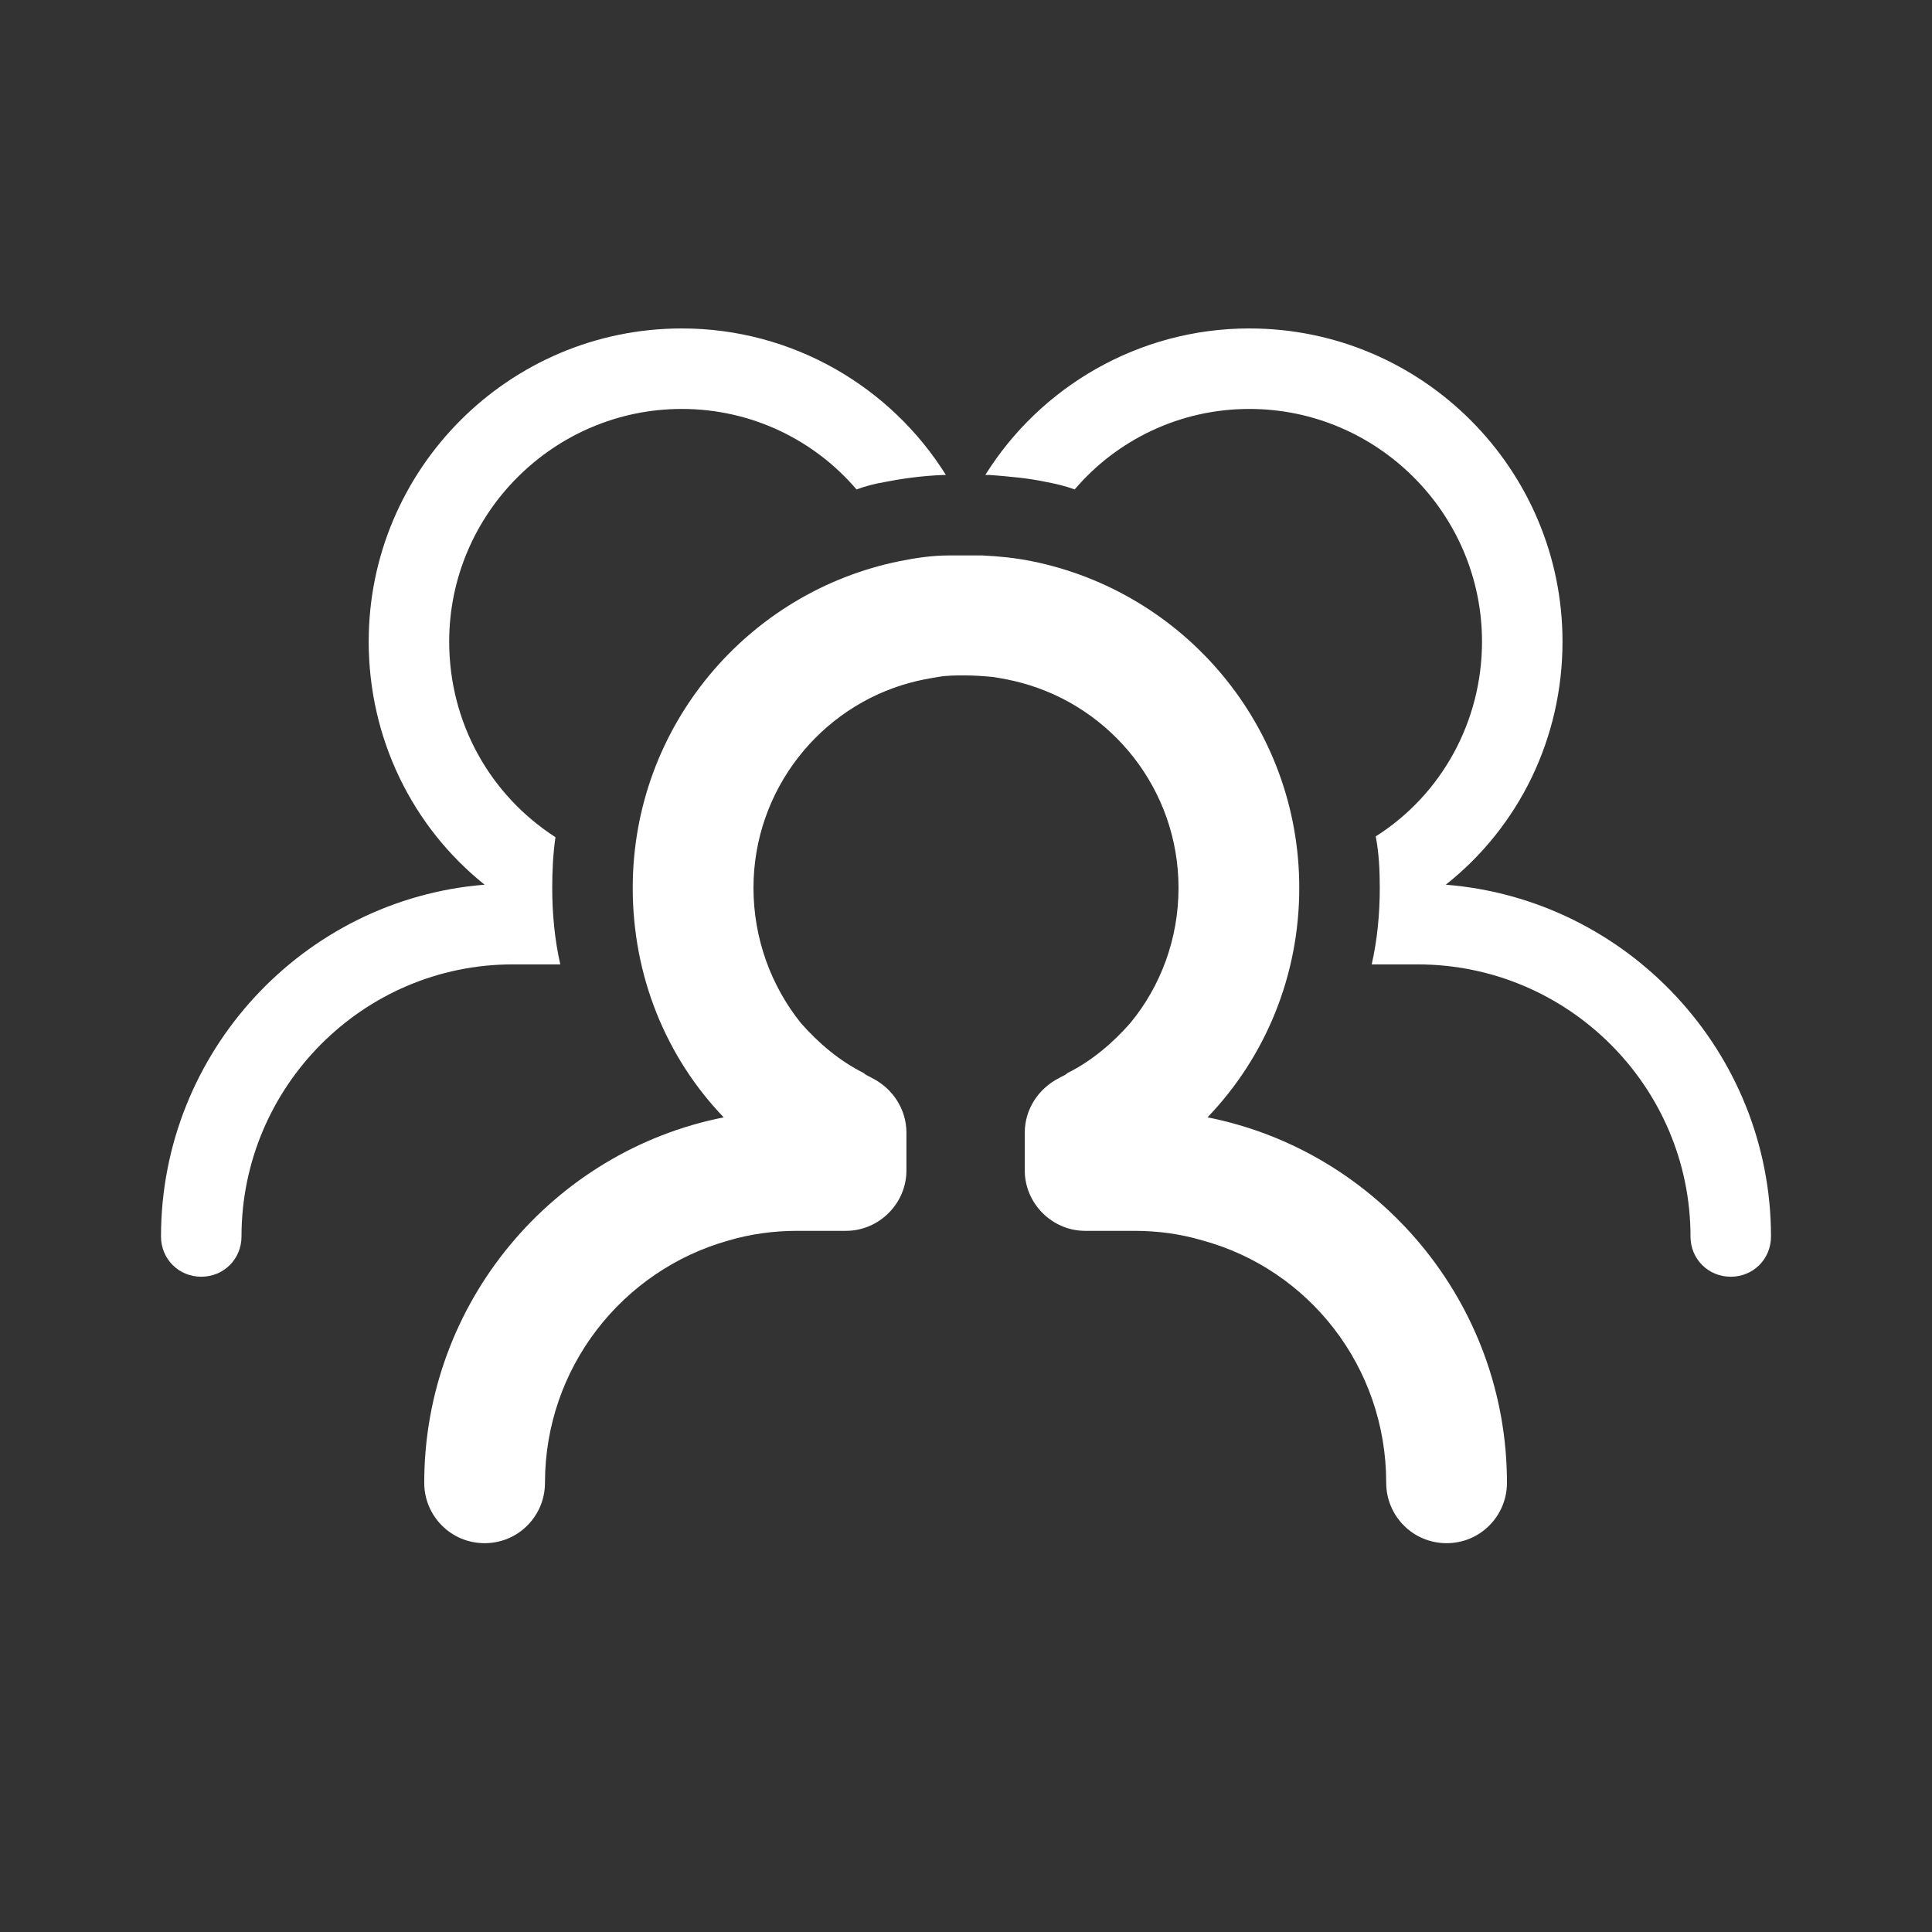 <?xml version="1.0" encoding="UTF-8"?>
<svg id="Ebene_2" data-name="Ebene 2" xmlns="http://www.w3.org/2000/svg" version="1.1" viewBox="0 0 24 24">
  <rect x="0" y="0" width="24" height="24" fill="#333333" stroke="none"/>
  <defs>
    <style>
      .cls-1 {
        fill: #fff;
        stroke-width: 0px;
      }
    </style>
  </defs>
  <path class="cls-1" d="M18.72,18.42c0,.41-.33.75-.75.75s-.75-.34-.75-.75c0-1.44-.96-2.65-2.28-3.01-.27-.08-.55-.12-.85-.12h-.61c-.41,0-.75-.34-.75-.75v-.47c0-.29.17-.55.43-.68.03-.02.07-.03.1-.06.3-.15.56-.37.78-.62.38-.46.6-1.05.6-1.68,0-1.22-.83-2.25-1.96-2.55-.11-.03-.22-.05-.34-.07-.11-.01-.23-.02-.35-.02s-.23,0-.34.02c-.12.02-.23.04-.34.07-1.12.3-1.95,1.33-1.95,2.55,0,.63.22,1.22.59,1.68.22.25.48.47.78.62.03.03.07.04.1.06.26.13.43.39.43.68v.47c0,.41-.34.75-.75.75h-.61c-.29,0-.58.04-.85.12-1.32.37-2.28,1.58-2.28,3.01,0,.41-.33.75-.75.75s-.75-.34-.75-.75c0-2.24,1.6-4.12,3.72-4.54-.72-.75-1.13-1.76-1.13-2.85,0-2.01,1.43-3.68,3.32-4.06.2-.04.4-.07.61-.07.06,0,.13,0,.2,0s.14,0,.21,0c.21.01.41.03.61.07,1.9.38,3.33,2.05,3.33,4.06,0,1.09-.42,2.1-1.14,2.85,2.12.42,3.72,2.3,3.72,4.54Z"/>
  <path class="cls-1" d="M17.96,10.99c.91-.72,1.45-1.82,1.45-3.02,0-2.14-1.74-3.89-3.89-3.89-1.38,0-2.6.73-3.28,1.82h.05c.26.02.49.04.72.09.11.02.23.05.34.09.52-.61,1.3-1,2.17-1,1.59,0,2.89,1.3,2.89,2.89,0,.99-.5,1.9-1.32,2.42.04.21.05.42.05.64,0,.32-.03.64-.1.95h.57c1.87,0,3.39,1.52,3.39,3.38,0,.28.22.5.5.5s.5-.22.5-.5c0-2.29-1.78-4.19-4.04-4.37Z"/>
  <path class="cls-1" d="M8.47,4.08c-2.15,0-3.89,1.75-3.89,3.89,0,1.2.54,2.3,1.44,3.02-2.25.18-4.02,2.08-4.02,4.37,0,.28.22.5.5.5s.5-.22.5-.5c0-1.86,1.51-3.38,3.37-3.38h.59c-.07-.31-.1-.63-.1-.95,0-.21.01-.42.04-.63-.82-.53-1.32-1.43-1.32-2.43,0-1.59,1.3-2.89,2.89-2.89.87,0,1.65.39,2.17,1,.11-.04.22-.07.34-.09.2-.04.46-.08.75-.09h.02c-.68-1.09-1.9-1.82-3.28-1.82Z"/>
</svg>